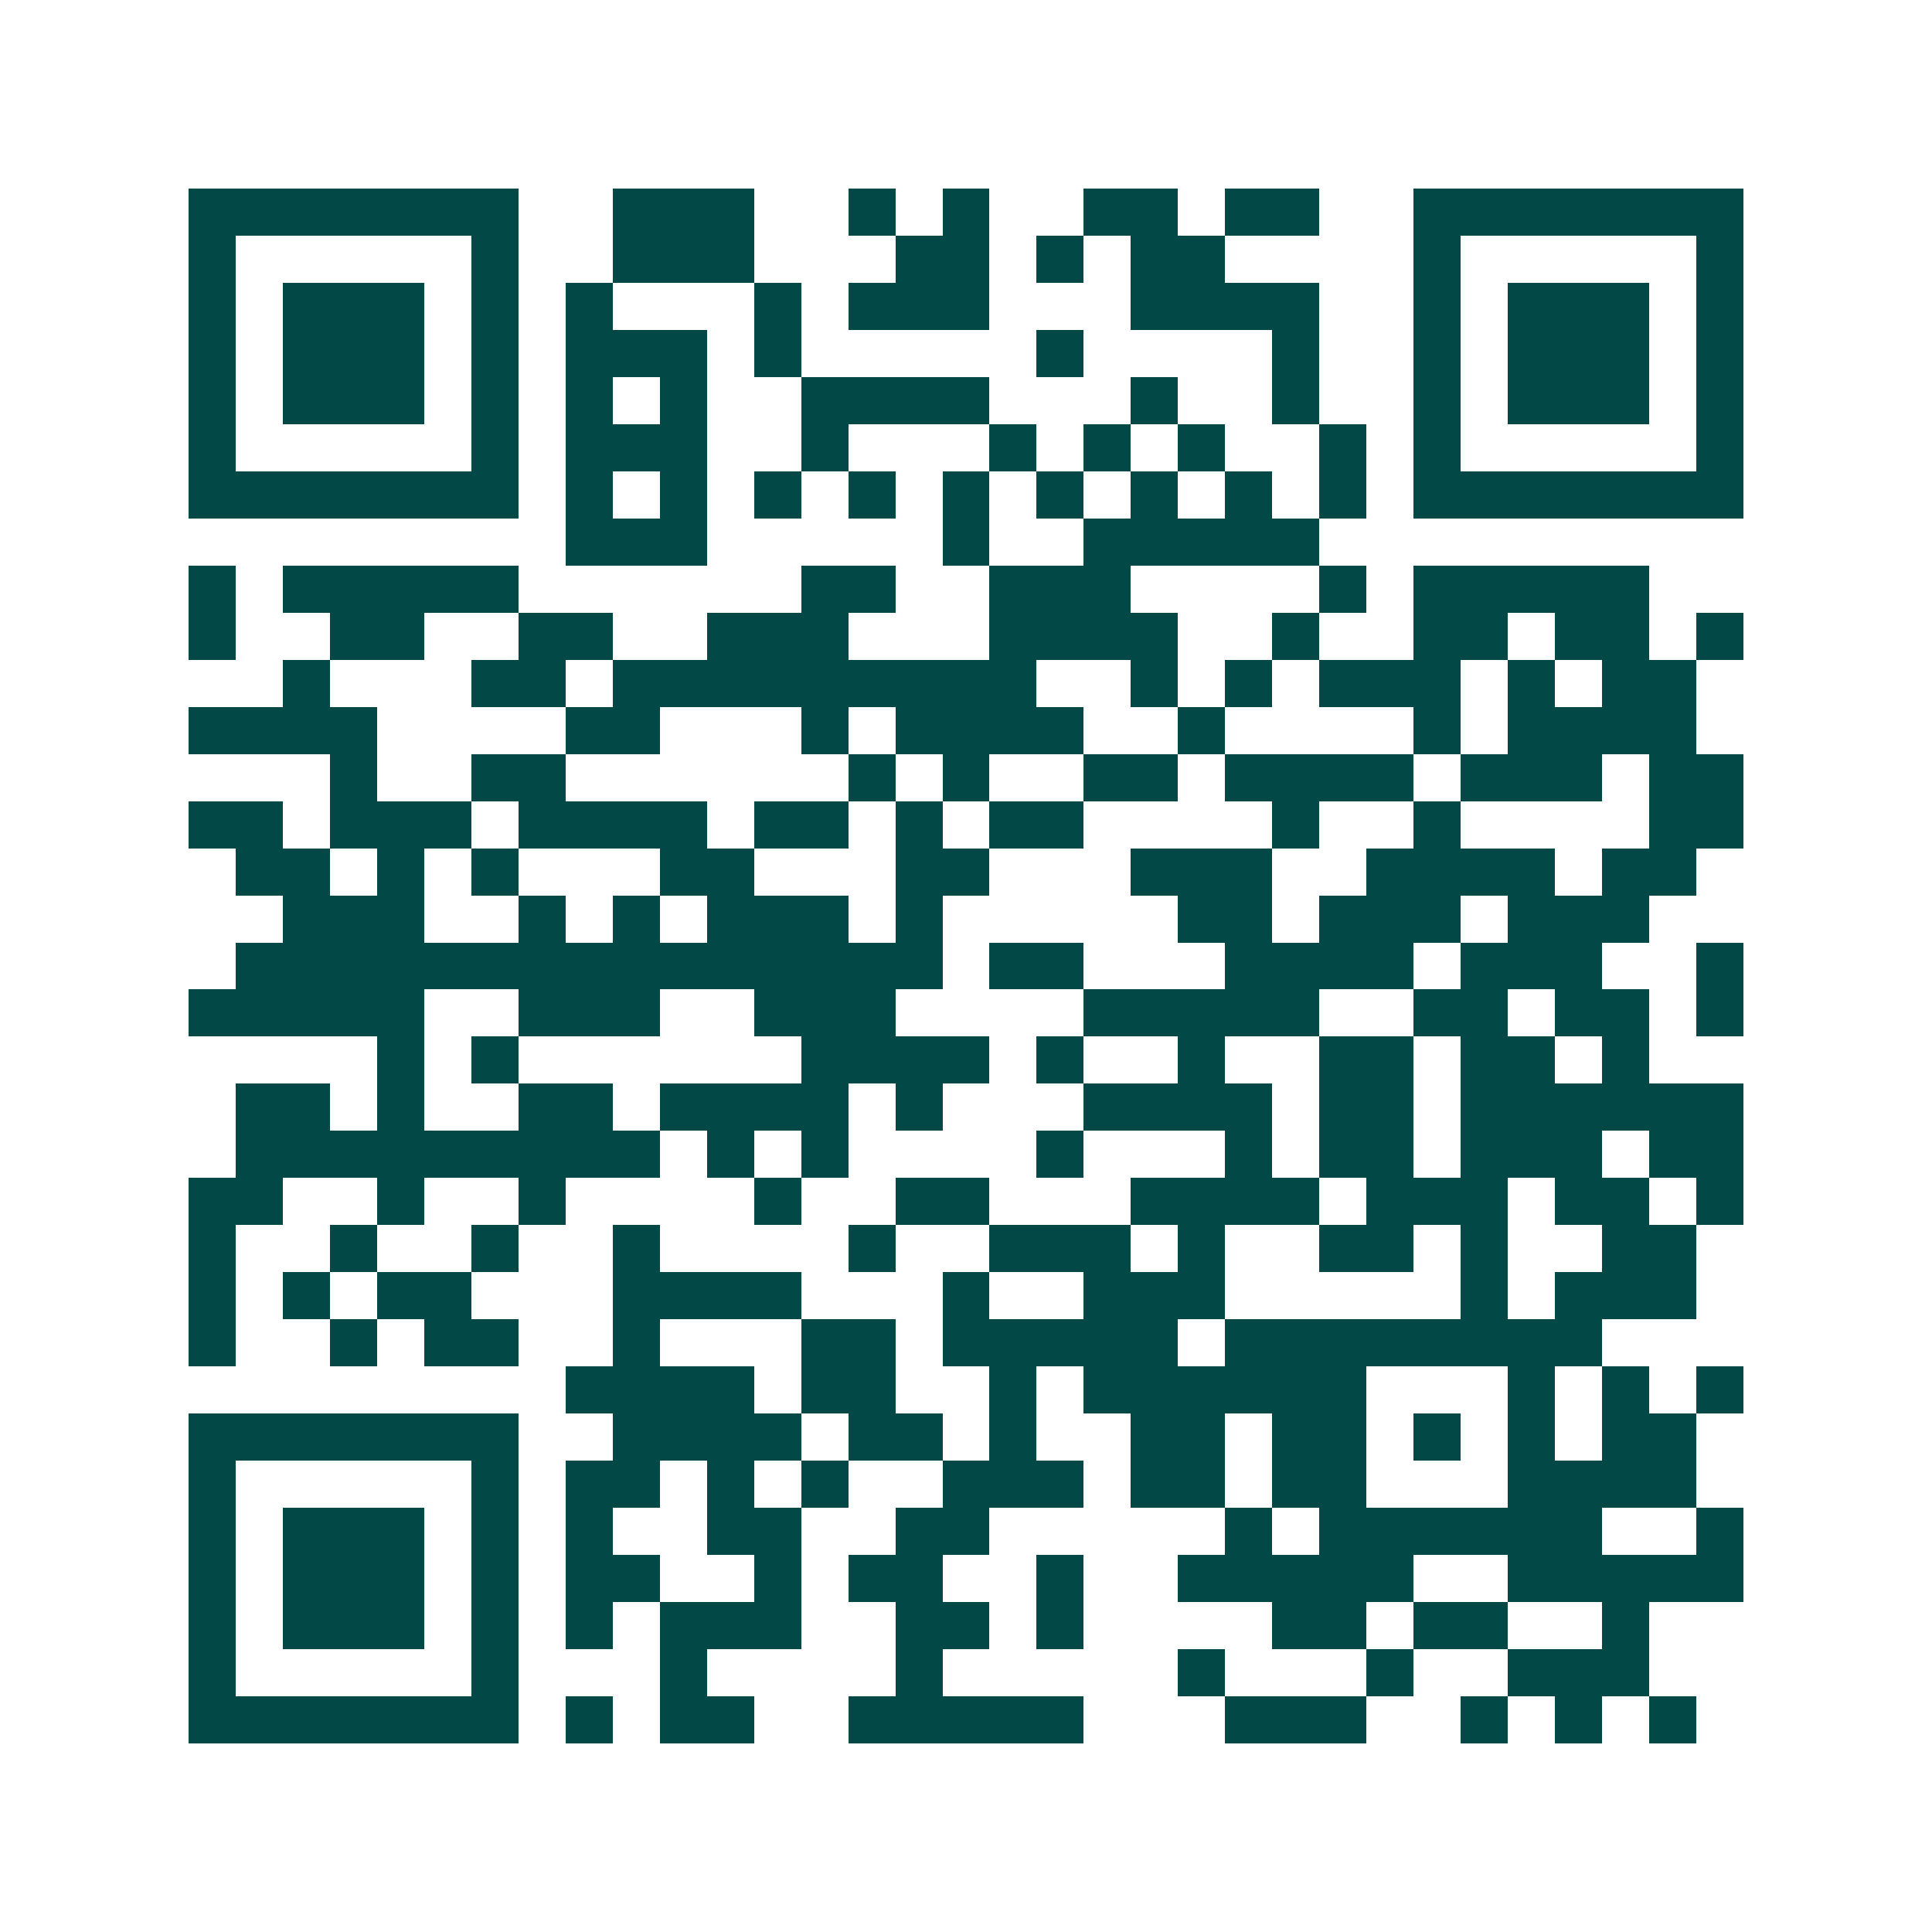 <svg xmlns="http://www.w3.org/2000/svg" width="200" height="200" viewBox="0 0 41 41" shape-rendering="crispEdges"><path fill="#ffffff" d="M0 0h41v41H0z"/><path stroke="#014847" d="M4 4.5h7m2 0h3m2 0h1m1 0h1m2 0h2m1 0h2m2 0h7M4 5.5h1m5 0h1m2 0h3m3 0h2m1 0h1m1 0h2m4 0h1m5 0h1M4 6.5h1m1 0h3m1 0h1m1 0h1m3 0h1m1 0h3m3 0h4m2 0h1m1 0h3m1 0h1M4 7.5h1m1 0h3m1 0h1m1 0h3m1 0h1m5 0h1m4 0h1m2 0h1m1 0h3m1 0h1M4 8.5h1m1 0h3m1 0h1m1 0h1m1 0h1m2 0h4m3 0h1m2 0h1m2 0h1m1 0h3m1 0h1M4 9.5h1m5 0h1m1 0h3m2 0h1m3 0h1m1 0h1m1 0h1m2 0h1m1 0h1m5 0h1M4 10.5h7m1 0h1m1 0h1m1 0h1m1 0h1m1 0h1m1 0h1m1 0h1m1 0h1m1 0h1m1 0h7M12 11.5h3m5 0h1m2 0h5M4 12.5h1m1 0h5m6 0h2m2 0h3m4 0h1m1 0h5M4 13.5h1m2 0h2m2 0h2m2 0h3m3 0h4m2 0h1m2 0h2m1 0h2m1 0h1M6 14.5h1m3 0h2m1 0h9m2 0h1m1 0h1m1 0h3m1 0h1m1 0h2M4 15.5h4m4 0h2m3 0h1m1 0h4m2 0h1m4 0h1m1 0h4M7 16.5h1m2 0h2m6 0h1m1 0h1m2 0h2m1 0h4m1 0h3m1 0h2M4 17.5h2m1 0h3m1 0h4m1 0h2m1 0h1m1 0h2m4 0h1m2 0h1m4 0h2M5 18.5h2m1 0h1m1 0h1m3 0h2m3 0h2m3 0h3m2 0h4m1 0h2M6 19.5h3m2 0h1m1 0h1m1 0h3m1 0h1m5 0h2m1 0h3m1 0h3M5 20.5h15m1 0h2m3 0h4m1 0h3m2 0h1M4 21.5h5m2 0h3m2 0h3m4 0h5m2 0h2m1 0h2m1 0h1M8 22.5h1m1 0h1m6 0h4m1 0h1m2 0h1m2 0h2m1 0h2m1 0h1M5 23.5h2m1 0h1m2 0h2m1 0h4m1 0h1m3 0h4m1 0h2m1 0h6M5 24.5h9m1 0h1m1 0h1m4 0h1m3 0h1m1 0h2m1 0h3m1 0h2M4 25.5h2m2 0h1m2 0h1m4 0h1m2 0h2m3 0h4m1 0h3m1 0h2m1 0h1M4 26.5h1m2 0h1m2 0h1m2 0h1m4 0h1m2 0h3m1 0h1m2 0h2m1 0h1m2 0h2M4 27.5h1m1 0h1m1 0h2m3 0h4m3 0h1m2 0h3m5 0h1m1 0h3M4 28.5h1m2 0h1m1 0h2m2 0h1m3 0h2m1 0h5m1 0h8M12 29.5h4m1 0h2m2 0h1m1 0h6m3 0h1m1 0h1m1 0h1M4 30.5h7m2 0h4m1 0h2m1 0h1m2 0h2m1 0h2m1 0h1m1 0h1m1 0h2M4 31.5h1m5 0h1m1 0h2m1 0h1m1 0h1m2 0h3m1 0h2m1 0h2m3 0h4M4 32.5h1m1 0h3m1 0h1m1 0h1m2 0h2m2 0h2m5 0h1m1 0h6m2 0h1M4 33.5h1m1 0h3m1 0h1m1 0h2m2 0h1m1 0h2m2 0h1m2 0h5m2 0h5M4 34.5h1m1 0h3m1 0h1m1 0h1m1 0h3m2 0h2m1 0h1m4 0h2m1 0h2m2 0h1M4 35.5h1m5 0h1m3 0h1m4 0h1m5 0h1m3 0h1m2 0h3M4 36.5h7m1 0h1m1 0h2m2 0h5m3 0h3m2 0h1m1 0h1m1 0h1"/></svg>
